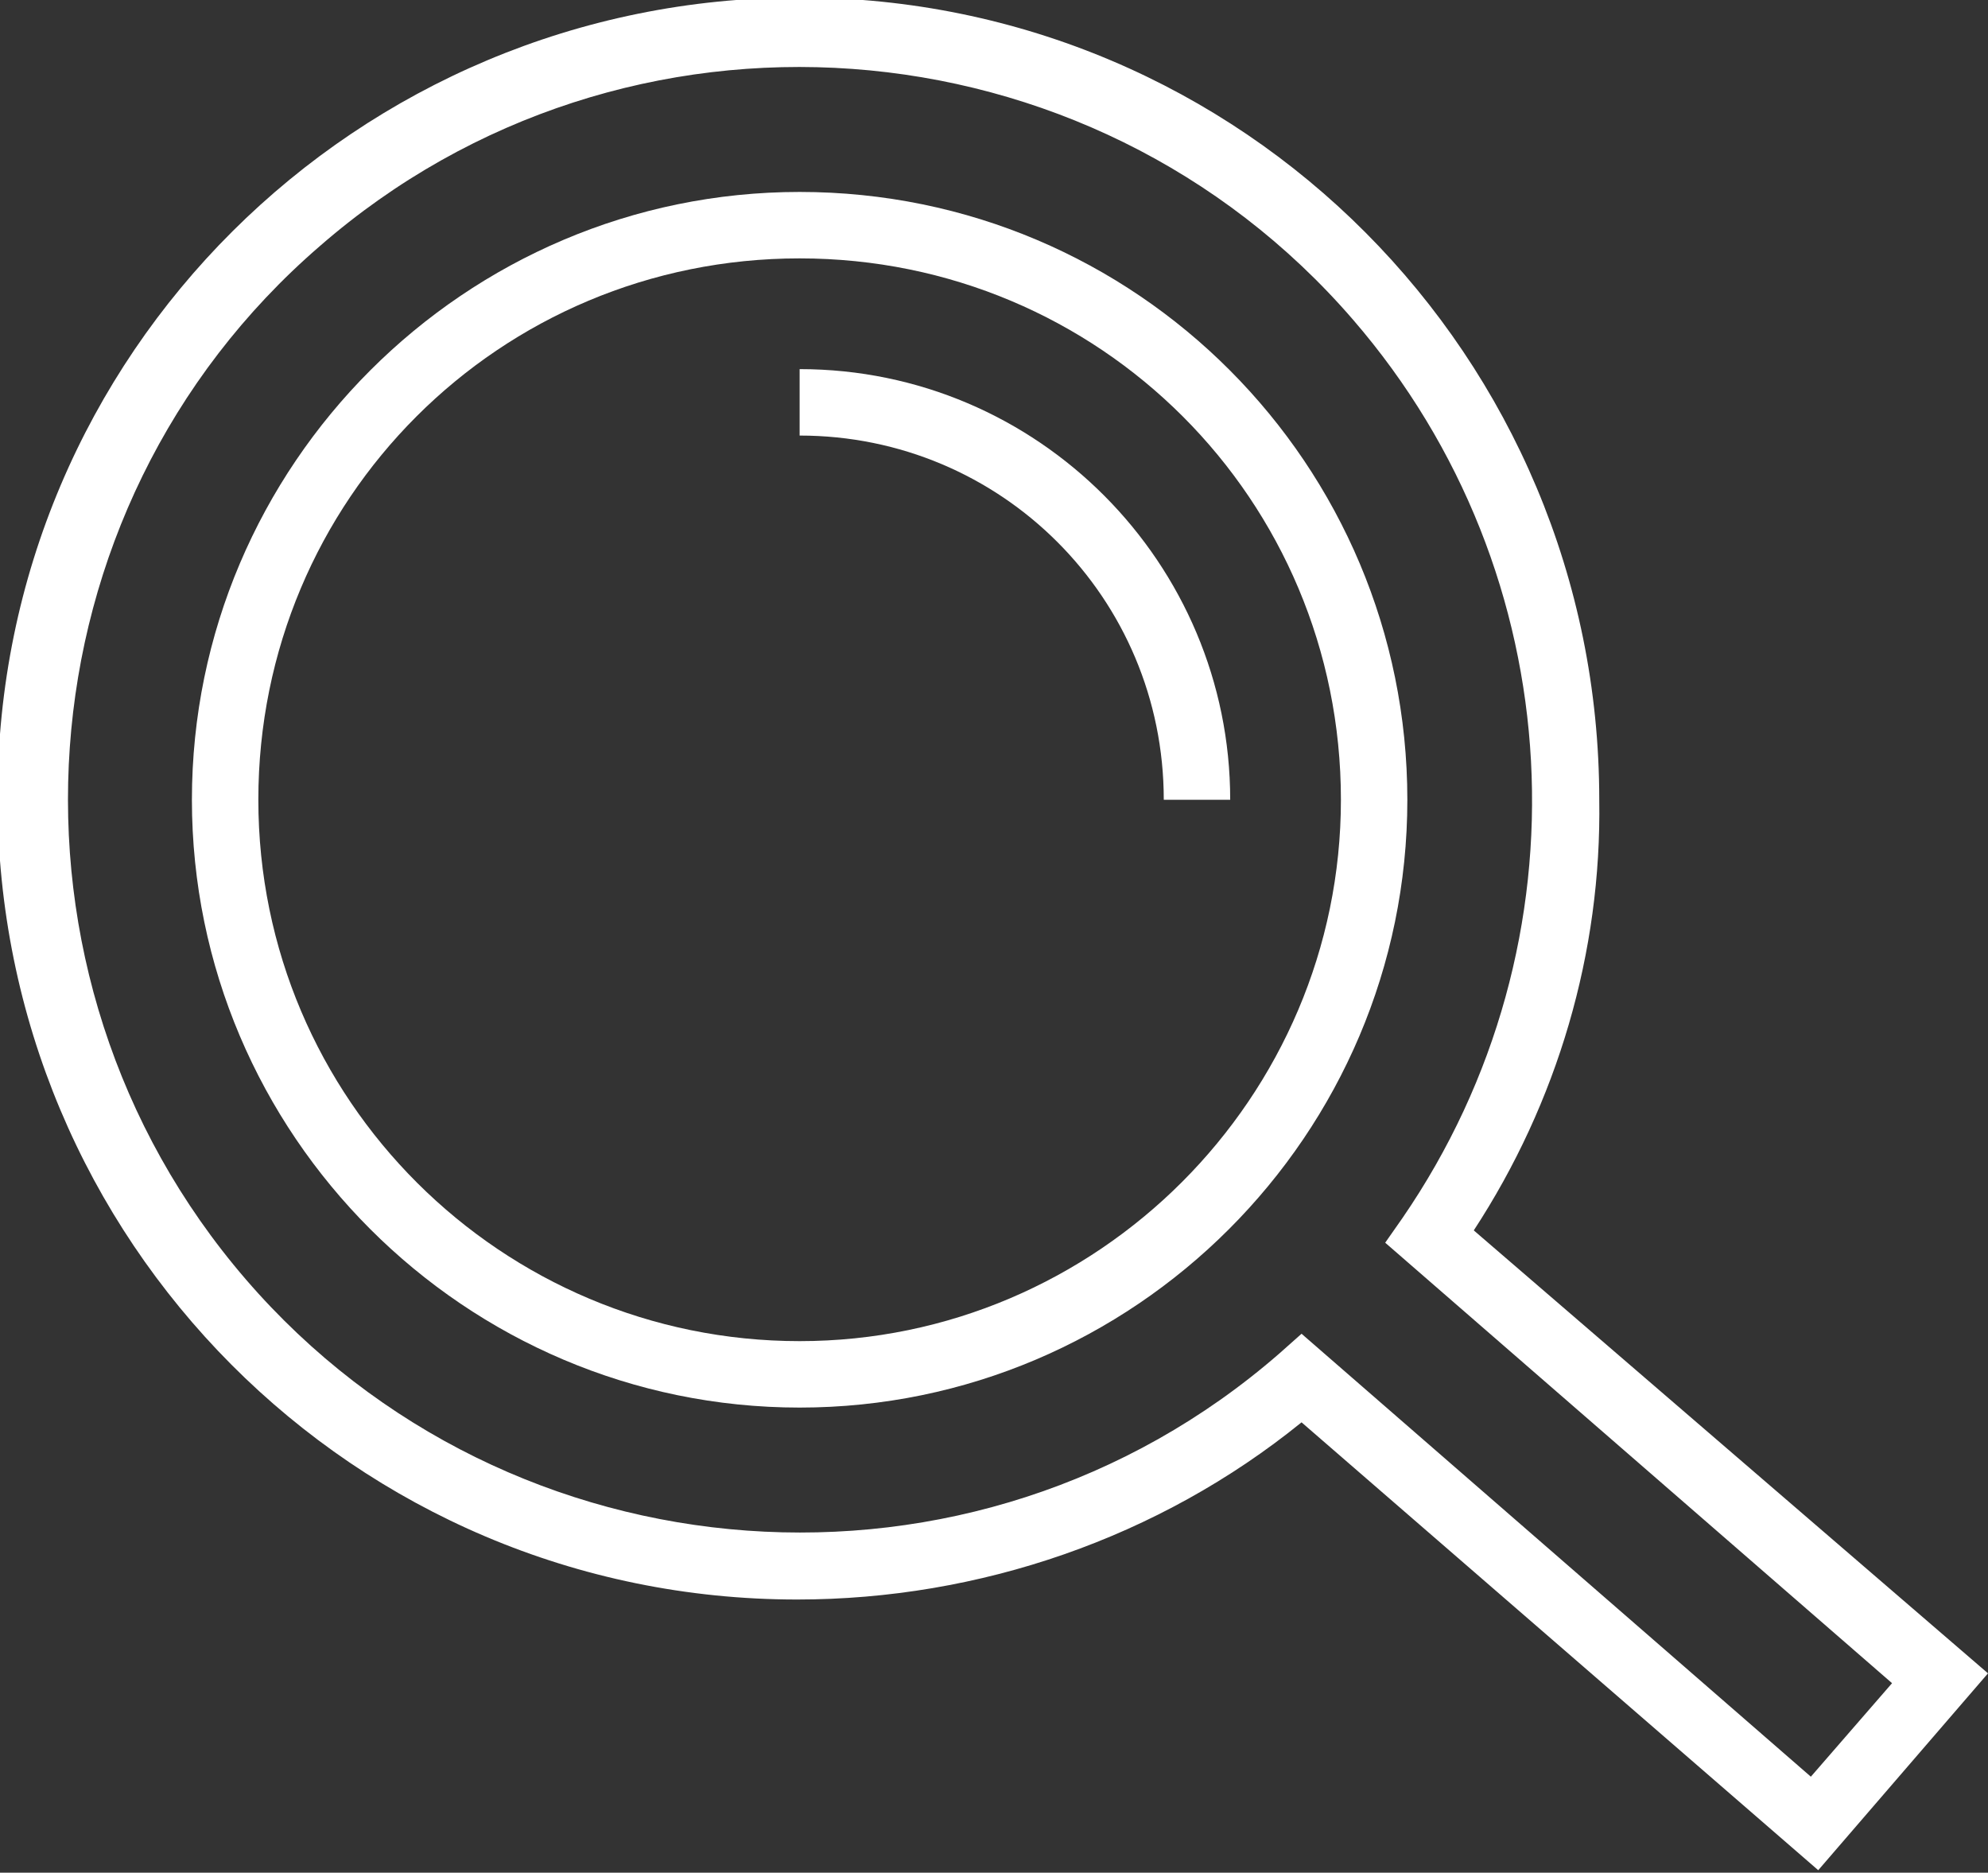 <?xml version="1.0" encoding="utf-8"?>
<!-- Generator: Adobe Illustrator 25.4.1, SVG Export Plug-In . SVG Version: 6.00 Build 0)  -->
<svg version="1.1" id="Group_150" xmlns="http://www.w3.org/2000/svg" xmlns:xlink="http://www.w3.org/1999/xlink" x="0px" y="0px"
	 viewBox="0 0 80.8 76.1" style="enable-background:new 0 0 80.8 76.1;" xml:space="preserve">
<rect x="0" y="0" width="80.8" height="76.1" fill="#333333" stroke="none"/>
<style type="text/css">
	.st0{fill:#FFFFFF;}
</style>
<path id="Path_106" class="st0" d="M65,32.5c0-18-14.5-32.6-32.5-32.6S-0.1,14.4-0.1,32.4c0,18,14.5,32.6,32.5,32.6
	c7.4,0,14.7-2.5,20.5-7.2l21,18.2l6.9-8L59.9,50C63.3,44.8,65.1,38.7,65,32.5z M76.9,68.4l-3.3,3.8l-20.7-18L52,55
	c-12.4,10.8-31.3,9.4-42-3s-9.4-31.3,3-42c12.4-10.8,31.3-9.4,42,3c8.9,10.3,9.7,25.3,2,36.5l-0.7,1L76.9,68.4z"/>
<path id="Path_107" class="st0" d="M32.5,7.8C18.9,7.8,7.8,18.9,7.8,32.5s11.1,24.7,24.7,24.7c13.6,0,24.7-11.1,24.7-24.7
	C57.2,18.9,46.2,7.8,32.5,7.8z M32.5,54.5c-12.1,0-22-9.8-22-22s9.8-22,22-22s22,9.8,22,22c0,0,0,0,0,0
	C54.5,44.6,44.6,54.5,32.5,54.5z"/>
<path id="Path_108" class="st0" d="M32.5,15v2.7c8.2,0,14.8,6.6,14.8,14.8H50C50,22.9,42.2,15,32.5,15z"/>
</svg>
